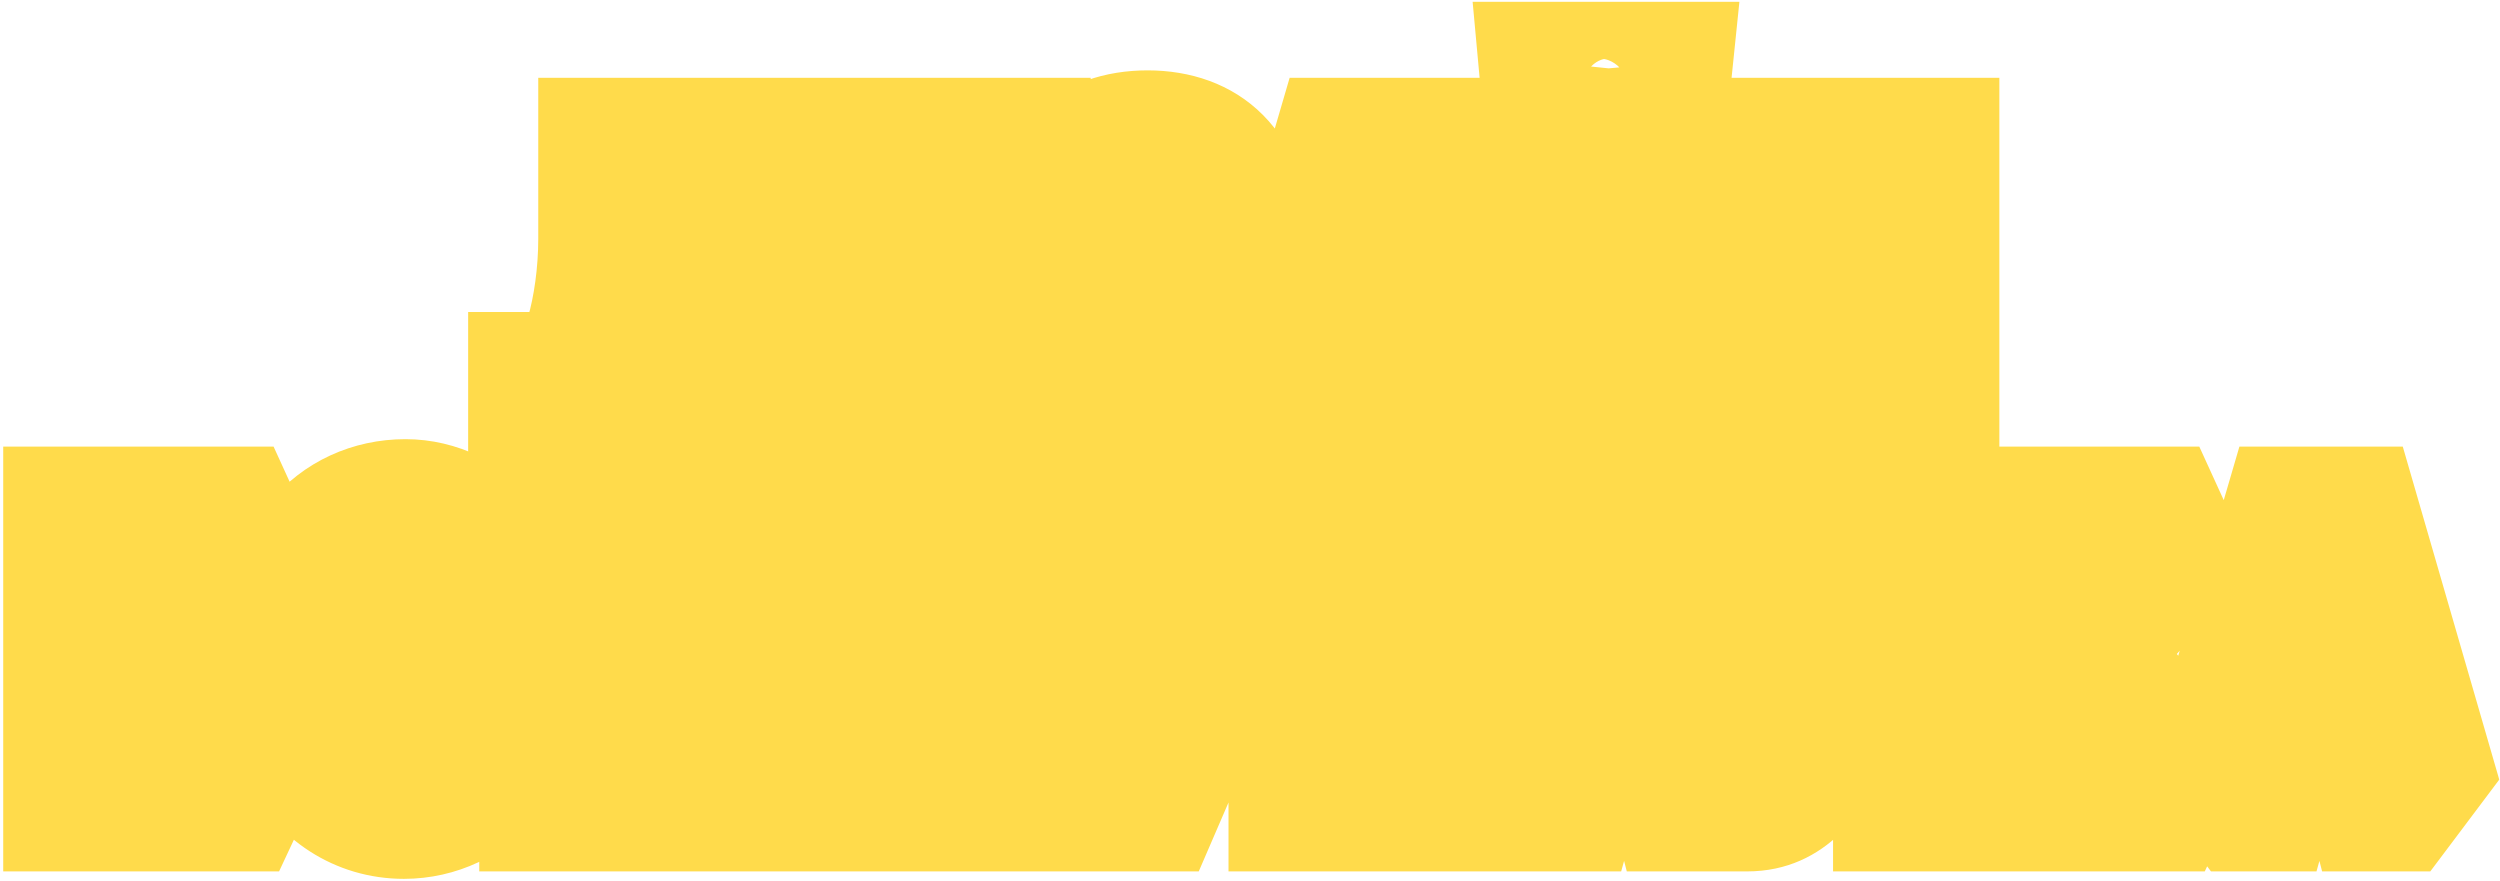 <?xml version="1.0" encoding="UTF-8"?> <svg xmlns="http://www.w3.org/2000/svg" width="766" height="270" viewBox="0 0 766 270" fill="none"><mask id="path-1-outside-1_1322_24" maskUnits="userSpaceOnUse" x="143" y="0" width="470" height="169" fill="black"><rect fill="white" x="143" width="470" height="169"></rect><path d="M165.441 146.4V117.6H173.241C180.681 117.6 186.921 94.56 186.921 73.2V45.84H236.361V117.6H244.881V146.4H232.041V132H178.281V146.4H165.441ZM193.161 117.24H221.601V60.6H201.681V73.8C201.801 88.2 199.281 105.36 193.161 117.24ZM298.511 71.52L270.191 132H254.711V45.84H268.391V107.64L297.551 45.84H312.191V132H298.511V71.52ZM344.327 95.04V81H357.287C362.927 81 364.727 73.68 364.727 68.76C364.727 62.28 359.927 58.32 352.127 58.32C343.367 58.32 339.047 62.28 337.967 71.4H323.807C324.887 53.4 334.727 43.56 351.647 43.56C368.447 43.56 378.527 53.76 378.527 70.56C378.527 78 376.487 83.88 372.527 87.72C378.407 91.8 380.807 97.56 380.807 106.32C380.807 123.6 369.887 134.28 352.127 134.28C339.767 134.28 330.527 129.36 325.967 120.24C323.807 115.92 322.967 112.44 322.727 105.48H336.887C337.487 114.96 342.407 119.52 352.247 119.52C361.367 119.52 366.647 115.44 366.647 108.48C366.647 102.84 364.127 95.04 353.807 95.04H344.327ZM406.952 114.24L402.032 132H386.432L411.632 45.84H428.672L453.632 132H437.552L432.992 114.24H406.952ZM420.032 64.92L410.912 99.48H428.912L420.032 64.92ZM502.207 22.56H508.567C507.367 34.2 501.487 40.08 491.407 40.08C481.807 40.08 476.407 34.32 475.327 22.56H481.807C482.887 28.68 485.527 30.84 492.007 30.84C498.367 30.84 500.887 28.8 502.207 22.56ZM506.167 71.52L477.847 132H462.367V45.84H476.047V107.64L505.207 45.84H519.847V132H506.167V71.52ZM575.863 93.24H548.263V132H533.503V45.84H548.263V78.48H575.863V45.84H590.623V132H575.863V93.24Z"></path></mask><path d="M165.441 146.4V117.6H173.241C180.681 117.6 186.921 94.56 186.921 73.2V45.84H236.361V117.6H244.881V146.4H232.041V132H178.281V146.4H165.441ZM193.161 117.24H221.601V60.6H201.681V73.8C201.801 88.2 199.281 105.36 193.161 117.24ZM298.511 71.52L270.191 132H254.711V45.84H268.391V107.64L297.551 45.84H312.191V132H298.511V71.52ZM344.327 95.04V81H357.287C362.927 81 364.727 73.68 364.727 68.76C364.727 62.28 359.927 58.32 352.127 58.32C343.367 58.32 339.047 62.28 337.967 71.4H323.807C324.887 53.4 334.727 43.56 351.647 43.56C368.447 43.56 378.527 53.76 378.527 70.56C378.527 78 376.487 83.88 372.527 87.72C378.407 91.8 380.807 97.56 380.807 106.32C380.807 123.6 369.887 134.28 352.127 134.28C339.767 134.28 330.527 129.36 325.967 120.24C323.807 115.92 322.967 112.44 322.727 105.48H336.887C337.487 114.96 342.407 119.52 352.247 119.52C361.367 119.52 366.647 115.44 366.647 108.48C366.647 102.84 364.127 95.04 353.807 95.04H344.327ZM406.952 114.24L402.032 132H386.432L411.632 45.84H428.672L453.632 132H437.552L432.992 114.24H406.952ZM420.032 64.92L410.912 99.48H428.912L420.032 64.92ZM502.207 22.56H508.567C507.367 34.2 501.487 40.08 491.407 40.08C481.807 40.08 476.407 34.32 475.327 22.56H481.807C482.887 28.68 485.527 30.84 492.007 30.84C498.367 30.84 500.887 28.8 502.207 22.56ZM506.167 71.52L477.847 132H462.367V45.84H476.047V107.64L505.207 45.84H519.847V132H506.167V71.52ZM575.863 93.24H548.263V132H533.503V45.84H548.263V78.48H575.863V45.84H590.623V132H575.863V93.24Z" fill="black"></path><path d="M165.441 146.4H143.441V168.4H165.441V146.4ZM165.441 117.6V95.6H143.441V117.6H165.441ZM186.921 45.84V23.84H164.921V45.84H186.921ZM236.361 45.84H258.361V23.84H236.361V45.84ZM236.361 117.6H214.361V139.6H236.361V117.6ZM244.881 117.6H266.881V95.6H244.881V117.6ZM244.881 146.4V168.4H266.881V146.4H244.881ZM232.041 146.4H210.041V168.4H232.041V146.4ZM232.041 132H254.041V110H232.041V132ZM178.281 132V110H156.281V132H178.281ZM178.281 146.4V168.4H200.281V146.4H178.281ZM193.161 117.24L173.604 107.165L193.161 139.24V117.24ZM221.601 117.24V139.24H243.601V117.24H221.601ZM221.601 60.6H243.601V38.6H221.601V60.6ZM201.681 60.6V38.6H179.681V60.6H201.681ZM201.681 73.8H179.681V73.892L179.682 73.983L201.681 73.8ZM165.441 146.4H187.441V117.6H165.441H143.441V146.4H165.441ZM165.441 117.6V139.6H173.241V117.6V95.6H165.441V117.6ZM173.241 117.6V139.6C186.929 139.6 194.451 129.498 196.929 125.709C200.217 120.683 202.431 114.853 203.97 109.642C207.128 98.951 208.921 85.727 208.921 73.2H186.921H164.921C164.921 82.034 163.595 91.009 161.773 97.178C160.822 100.397 160.081 101.662 160.107 101.623C160.132 101.584 160.882 100.401 162.642 99.061C164.536 97.62 168.184 95.6 173.241 95.6V117.6ZM186.921 73.2H208.921V45.84H186.921H164.921V73.2H186.921ZM186.921 45.84V67.84H236.361V45.84V23.84H186.921V45.84ZM236.361 45.84H214.361V117.6H236.361H258.361V45.84H236.361ZM236.361 117.6V139.6H244.881V117.6V95.6H236.361V117.6ZM244.881 117.6H222.881V146.4H244.881H266.881V117.6H244.881ZM244.881 146.4V124.4H232.041V146.4V168.4H244.881V146.4ZM232.041 146.4H254.041V132H232.041H210.041V146.4H232.041ZM232.041 132V110H178.281V132V154H232.041V132ZM178.281 132H156.281V146.4H178.281H200.281V132H178.281ZM178.281 146.4V124.4H165.441V146.4V168.4H178.281V146.4ZM193.161 117.24V139.24H221.601V117.24V95.24H193.161V117.24ZM221.601 117.24H243.601V60.6H221.601H199.601V117.24H221.601ZM221.601 60.6V38.6H201.681V60.6V82.6H221.601V60.6ZM201.681 60.6H179.681V73.8H201.681H223.681V60.6H201.681ZM201.681 73.8L179.682 73.983C179.787 86.606 177.431 99.736 173.604 107.165L193.161 117.24L212.719 127.315C221.132 110.984 223.815 89.794 223.681 73.617L201.681 73.8ZM298.511 71.52H320.511L278.587 62.191L298.511 71.52ZM270.191 132V154H284.182L290.115 141.329L270.191 132ZM254.711 132H232.711V154H254.711V132ZM254.711 45.84V23.84H232.711V45.84H254.711ZM268.391 45.84H290.391V23.84H268.391V45.84ZM268.391 107.64H246.391L288.287 117.028L268.391 107.64ZM297.551 45.84V23.84H283.606L277.655 36.452L297.551 45.84ZM312.191 45.84H334.191V23.84H312.191V45.84ZM312.191 132V154H334.191V132H312.191ZM298.511 132H276.511V154H298.511V132ZM298.511 71.52L278.587 62.191L250.267 122.671L270.191 132L290.115 141.329L318.435 80.849L298.511 71.52ZM270.191 132V110H254.711V132V154H270.191V132ZM254.711 132H276.711V45.84H254.711H232.711V132H254.711ZM254.711 45.84V67.84H268.391V45.84V23.84H254.711V45.84ZM268.391 45.84H246.391V107.64H268.391H290.391V45.84H268.391ZM268.391 107.64L288.287 117.028L317.447 55.228L297.551 45.84L277.655 36.452L248.495 98.252L268.391 107.64ZM297.551 45.84V67.84H312.191V45.84V23.84H297.551V45.84ZM312.191 45.84H290.191V132H312.191H334.191V45.84H312.191ZM312.191 132V110H298.511V132V154H312.191V132ZM298.511 132H320.511V71.52H298.511H276.511V132H298.511ZM344.327 95.04H322.327V117.04H344.327V95.04ZM344.327 81V59H322.327V81H344.327ZM337.967 71.4V93.4H357.515L359.814 73.987L337.967 71.4ZM323.807 71.4L301.846 70.082L300.447 93.4H323.807V71.4ZM372.527 87.72L357.212 71.926L338.009 90.546L359.985 105.795L372.527 87.72ZM325.967 120.24L345.644 110.401L325.967 120.24ZM322.727 105.48V83.48H299.955L300.74 106.238L322.727 105.48ZM336.887 105.48L358.843 104.09L357.538 83.48H336.887V105.48ZM344.327 95.04H366.327V81H344.327H322.327V95.04H344.327ZM344.327 81V103H357.287V81V59H344.327V81ZM357.287 81V103C371.982 103 379.924 92.663 383.014 86.122C385.986 79.83 386.727 73.287 386.727 68.76H364.727H342.727C342.727 68.716 342.725 68.743 342.73 68.717C342.736 68.685 342.759 68.564 342.821 68.362C342.882 68.164 343.004 67.806 343.23 67.328C343.622 66.498 344.72 64.477 347.155 62.545C349.916 60.355 353.523 59 357.287 59V81ZM364.727 68.76H386.727C386.727 59.636 383.099 50.551 375.378 44.161C368.157 38.185 359.509 36.32 352.127 36.32V58.32V80.32C352.544 80.32 350.196 80.435 347.325 78.059C345.854 76.841 344.597 75.227 343.762 73.355C342.942 71.517 342.727 69.88 342.727 68.76H364.727ZM352.127 58.32V36.32C344.666 36.32 335.124 38.009 327.253 45.266C319.544 52.375 316.974 61.594 316.119 68.813L337.967 71.4L359.814 73.987C360.039 72.086 360.17 74.765 357.08 77.614C353.83 80.611 350.827 80.32 352.127 80.32V58.32ZM337.967 71.4V49.4H323.807V71.4V93.4H337.967V71.4ZM323.807 71.4L345.767 72.718C345.927 70.056 346.374 68.367 346.746 67.407C346.928 66.938 347.088 66.651 347.186 66.497C347.282 66.347 347.338 66.291 347.343 66.286C347.347 66.283 347.353 66.275 347.389 66.253C347.427 66.229 347.553 66.154 347.812 66.06C348.339 65.869 349.528 65.56 351.647 65.56V43.56V21.56C338.849 21.56 326.016 25.388 316.23 35.174C306.626 44.778 302.602 57.483 301.846 70.082L323.807 71.4ZM351.647 43.56V65.56C355.563 65.56 356.168 66.656 355.78 66.266C355.411 65.895 356.527 66.566 356.527 70.56H378.527H400.527C400.527 57.755 396.602 44.925 386.993 35.254C377.365 25.564 364.53 21.56 351.647 21.56V43.56ZM378.527 70.56H356.527C356.527 72.321 356.28 73.128 356.24 73.242C356.226 73.282 356.272 73.139 356.433 72.878C356.599 72.611 356.854 72.273 357.212 71.926L372.527 87.72L387.842 103.514C397.439 94.207 400.527 81.737 400.527 70.56H378.527ZM372.527 87.72L359.985 105.795C360.022 105.821 359.788 105.661 359.465 105.277C359.13 104.879 358.878 104.453 358.723 104.099C358.58 103.772 358.602 103.698 358.66 104.034C358.722 104.392 358.807 105.112 358.807 106.32H380.807H402.807C402.807 100.058 401.969 93.156 399.02 86.431C395.925 79.372 391.079 73.816 385.069 69.645L372.527 87.72ZM380.807 106.32H358.807C358.807 108.331 358.49 109.552 358.253 110.178C358.031 110.761 357.833 110.965 357.762 111.034C357.686 111.109 357.401 111.37 356.63 111.648C355.819 111.941 354.377 112.28 352.127 112.28V134.28V156.28C365.416 156.28 378.568 152.209 388.491 142.526C398.477 132.783 402.807 119.681 402.807 106.32H380.807ZM352.127 134.28V112.28C348.813 112.28 347.132 111.62 346.509 111.286C346.053 111.042 345.869 110.851 345.644 110.401L325.967 120.24L306.289 130.079C315.482 148.463 333.672 156.28 352.127 156.28V134.28ZM325.967 120.24L345.644 110.401C345.184 109.48 345.137 109.228 345.096 109.048C345.004 108.635 344.811 107.533 344.714 104.722L322.727 105.48L300.74 106.238C301.057 115.428 302.353 122.206 306.289 130.079L325.967 120.24ZM322.727 105.48V127.48H336.887V105.48V83.48H322.727V105.48ZM336.887 105.48L314.931 106.87C315.443 114.963 318.063 124.777 326.231 132.268C334.303 139.672 344.225 141.52 352.247 141.52V119.52V97.52C350.429 97.52 352.97 97.088 355.972 99.842C359.07 102.683 358.931 105.477 358.843 104.09L336.887 105.48ZM352.247 119.52V141.52C359.708 141.52 368.665 139.898 376.27 134.056C384.655 127.614 388.647 118.132 388.647 108.48H366.647H344.647C344.647 107.409 344.86 105.723 345.756 103.811C346.672 101.855 348.018 100.275 349.463 99.164C352.148 97.102 353.905 97.52 352.247 97.52V119.52ZM366.647 108.48H388.647C388.647 102.977 387.509 94.477 381.924 86.753C375.482 77.846 365.344 73.04 353.807 73.04V95.04V117.04C353.583 117.04 352.304 116.985 350.557 116.137C348.758 115.264 347.29 113.947 346.27 112.537C345.326 111.231 344.95 110.112 344.804 109.552C344.658 108.993 344.647 108.642 344.647 108.48H366.647ZM353.807 95.04V73.04H344.327V95.04V117.04H353.807V95.04ZM406.952 114.24V92.24H390.218L385.75 108.367L406.952 114.24ZM402.032 132V154H418.766L423.233 137.873L402.032 132ZM386.432 132L365.316 125.824L386.432 154V132ZM411.632 45.84V23.84H395.145L390.516 39.664L411.632 45.84ZM428.672 45.84L449.803 39.718L445.203 23.84H428.672V45.84ZM453.632 132V154L474.763 125.878L453.632 132ZM437.552 132L416.243 137.471L420.487 154H437.552V132ZM432.992 114.24L454.301 108.769L450.057 92.24H432.992V114.24ZM420.032 64.92L441.34 59.445L398.76 59.307L420.032 64.92ZM410.912 99.48L389.64 93.867L410.912 121.48V99.48ZM428.912 99.48V121.48L450.22 94.005L428.912 99.48ZM406.952 114.24L385.75 108.367L380.83 126.127L402.032 132L423.233 137.873L428.153 120.113L406.952 114.24ZM402.032 132V110H386.432V132V154H402.032V132ZM386.432 132L407.547 138.176L432.747 52.016L411.632 45.84L390.516 39.664L365.316 125.824L386.432 132ZM411.632 45.84V67.84H428.672V45.84V23.84H411.632V45.84ZM428.672 45.84L407.541 51.962L432.501 138.122L453.632 132L474.763 125.878L449.803 39.718L428.672 45.84ZM453.632 132V110H437.552V132V154H453.632V132ZM437.552 132L458.861 126.529L454.301 108.769L432.992 114.24L411.683 119.711L416.243 137.471L437.552 132ZM432.992 114.24V92.24H406.952V114.24V136.24H432.992V114.24ZM420.032 64.92L398.76 59.307L389.64 93.867L410.912 99.48L432.184 105.093L441.304 70.533L420.032 64.92ZM410.912 99.48V121.48H428.912V99.48V77.48H410.912V99.48ZM428.912 99.48L450.22 94.005L441.34 59.445L420.032 64.92L398.724 70.395L407.604 104.955L428.912 99.48ZM502.207 22.56V0.56H484.374L480.684 18.007L502.207 22.56ZM508.567 22.56L530.451 24.816L532.952 0.56H508.567V22.56ZM475.327 22.56V0.56H451.214L453.42 24.572L475.327 22.56ZM481.807 22.56L503.473 18.737L500.265 0.56H481.807V22.56ZM506.167 71.52H528.167L486.243 62.191L506.167 71.52ZM477.847 132V154H491.838L497.771 141.329L477.847 132ZM462.367 132H440.367V154H462.367V132ZM462.367 45.84V23.84H440.367V45.84H462.367ZM476.047 45.84H498.047V23.84H476.047V45.84ZM476.047 107.64H454.047L495.944 117.028L476.047 107.64ZM505.207 45.84V23.84H491.262L485.311 36.452L505.207 45.84ZM519.847 45.84H541.847V23.84H519.847V45.84ZM519.847 132V154H541.847V132H519.847ZM506.167 132H484.167V154H506.167V132ZM502.207 22.56V44.56H508.567V22.56V0.56H502.207V22.56ZM508.567 22.56L486.683 20.304C486.393 23.123 485.841 22.078 487.641 20.25C488.553 19.323 489.617 18.686 490.559 18.339C491.421 18.021 491.807 18.08 491.407 18.08V40.08V62.08C500.897 62.08 511.065 59.173 518.994 51.12C526.554 43.442 529.542 33.637 530.451 24.816L508.567 22.56ZM491.407 40.08V18.08C491.187 18.08 491.817 18.046 492.926 18.475C494.13 18.94 495.357 19.745 496.341 20.811C498.177 22.801 497.536 23.824 497.235 20.548L475.327 22.56L453.42 24.572C454.199 33.056 456.798 42.839 464.003 50.649C471.762 59.057 481.948 62.08 491.407 62.08V40.08ZM475.327 22.56V44.56H481.807V22.56V0.56H475.327V22.56ZM481.807 22.56L460.142 26.383C461.044 31.496 463.352 39.844 471.003 46.065C478.48 52.144 486.981 52.84 492.007 52.84V30.84V8.84C490.554 8.84 494.495 8.457 498.761 11.925C503.203 15.536 503.65 19.744 503.473 18.737L481.807 22.56ZM492.007 30.84V52.84C496.884 52.84 505.362 52.206 512.858 46.124C520.348 40.048 522.721 31.887 523.731 27.113L502.207 22.56L480.684 18.007C480.374 19.473 480.826 15.452 485.136 11.956C489.452 8.454 493.49 8.84 492.007 8.84V30.84ZM506.167 71.52L486.243 62.191L457.923 122.671L477.847 132L497.771 141.329L526.091 80.849L506.167 71.52ZM477.847 132V110H462.367V132V154H477.847V132ZM462.367 132H484.367V45.84H462.367H440.367V132H462.367ZM462.367 45.84V67.84H476.047V45.84V23.84H462.367V45.84ZM476.047 45.84H454.047V107.64H476.047H498.047V45.84H476.047ZM476.047 107.64L495.944 117.028L525.104 55.228L505.207 45.84L485.311 36.452L456.151 98.252L476.047 107.64ZM505.207 45.84V67.84H519.847V45.84V23.84H505.207V45.84ZM519.847 45.84H497.847V132H519.847H541.847V45.84H519.847ZM519.847 132V110H506.167V132V154H519.847V132ZM506.167 132H528.167V71.52H506.167H484.167V132H506.167ZM575.863 93.24H597.863V71.24H575.863V93.24ZM548.263 93.24V71.24H526.263V93.24H548.263ZM548.263 132V154H570.263V132H548.263ZM533.503 132H511.503V154H533.503V132ZM533.503 45.84V23.84H511.503V45.84H533.503ZM548.263 45.84H570.263V23.84H548.263V45.84ZM548.263 78.48H526.263V100.48H548.263V78.48ZM575.863 78.48V100.48H597.863V78.48H575.863ZM575.863 45.84V23.84H553.863V45.84H575.863ZM590.623 45.84H612.623V23.84H590.623V45.84ZM590.623 132V154H612.623V132H590.623ZM575.863 132H553.863V154H575.863V132ZM575.863 93.24V71.24H548.263V93.24V115.24H575.863V93.24ZM548.263 93.24H526.263V132H548.263H570.263V93.24H548.263ZM548.263 132V110H533.503V132V154H548.263V132ZM533.503 132H555.503V45.84H533.503H511.503V132H533.503ZM533.503 45.84V67.84H548.263V45.84V23.84H533.503V45.84ZM548.263 45.84H526.263V78.48H548.263H570.263V45.84H548.263ZM548.263 78.48V100.48H575.863V78.48V56.48H548.263V78.48ZM575.863 78.48H597.863V45.84H575.863H553.863V78.48H575.863ZM575.863 45.84V67.84H590.623V45.84V23.84H575.863V45.84ZM590.623 45.84H568.623V132H590.623H612.623V45.84H590.623ZM590.623 132V110H575.863V132V154H590.623V132ZM575.863 132H597.863V93.24H575.863H553.863V132H575.863Z" fill="#FFDB4B" mask="url(#path-1-outside-1_1322_24)"></path><mask id="path-3-outside-2_1322_24" maskUnits="userSpaceOnUse" x="0" y="134" width="766" height="136" fill="black"><rect fill="white" y="134" width="766" height="136"></rect><path d="M37.745 245H22.985V158.84H37.745V189.8L64.745 158.84H83.825L48.065 200.12L85.505 245H66.545L37.745 210.92V245ZM124.24 156.56C133.24 156.56 142.12 160.88 148 167.96C154.36 175.64 157.72 187.4 157.72 201.92C157.72 216.44 154.36 228.2 148 235.88C142.12 243.08 133.24 247.28 123.76 247.28C111.4 247.28 100.6 240.32 94.96 228.8C91.6 221.72 89.8 212.6 89.8 202.04C89.8 187.4 93.16 175.64 99.52 167.96C105.52 160.64 114.4 156.56 124.24 156.56ZM124 171.8C111.88 171.8 104.56 183.08 104.56 201.68C104.56 220.64 111.76 232.04 123.76 232.04C135.76 232.04 142.96 220.64 142.96 201.56C142.96 191.48 140.68 183.08 136.48 178.04C133.36 174.08 128.68 171.8 124 171.8ZM237.244 158.84V245H223.564V171.92L210.124 245H195.604L182.524 171.92V245H168.844V158.84H190.324L203.284 227.24L216.004 158.84H237.244ZM319.158 158.84V245H305.478V171.92L292.038 245H277.518L264.438 171.92V245H250.758V158.84H272.238L285.198 227.24L297.918 158.84H319.158ZM352.832 245H336.152L351.512 211.16L327.272 158.84H344.672L359.912 193.64L373.352 158.84H390.032L352.832 245ZM440.777 206.24H413.177V245H398.417V158.84H413.177V191.48H440.777V158.84H455.537V245H440.777V206.24ZM484.913 227.24L479.993 245H464.393L489.593 158.84H506.633L531.593 245H515.513L510.953 227.24H484.913ZM497.993 177.92L488.873 212.48H506.873L497.993 177.92ZM583.648 173.6H563.728V186.8C563.848 211.88 556.408 245 535.288 245V230.48C542.728 230.6 548.968 207.56 548.968 186.2V158.84H598.408V245H583.648V173.6ZM627.784 245H613.024V158.84H627.784V189.8L654.784 158.84H673.864L638.104 200.12L675.544 245H656.584L627.784 210.92V245ZM697.96 227.24L693.04 245H677.44L702.64 158.84H719.68L744.64 245H728.56L724 227.24H697.96ZM711.04 177.92L701.92 212.48H719.92L711.04 177.92Z"></path></mask><path d="M37.745 245H22.985V158.84H37.745V189.8L64.745 158.84H83.825L48.065 200.12L85.505 245H66.545L37.745 210.92V245ZM124.24 156.56C133.24 156.56 142.12 160.88 148 167.96C154.36 175.64 157.72 187.4 157.72 201.92C157.72 216.44 154.36 228.2 148 235.88C142.12 243.08 133.24 247.28 123.76 247.28C111.4 247.28 100.6 240.32 94.96 228.8C91.6 221.72 89.8 212.6 89.8 202.04C89.8 187.4 93.16 175.64 99.52 167.96C105.52 160.64 114.4 156.56 124.24 156.56ZM124 171.8C111.88 171.8 104.56 183.08 104.56 201.68C104.56 220.64 111.76 232.04 123.76 232.04C135.76 232.04 142.96 220.64 142.96 201.56C142.96 191.48 140.68 183.08 136.48 178.04C133.36 174.08 128.68 171.8 124 171.8ZM237.244 158.84V245H223.564V171.92L210.124 245H195.604L182.524 171.92V245H168.844V158.84H190.324L203.284 227.24L216.004 158.84H237.244ZM319.158 158.84V245H305.478V171.92L292.038 245H277.518L264.438 171.92V245H250.758V158.84H272.238L285.198 227.24L297.918 158.84H319.158ZM352.832 245H336.152L351.512 211.16L327.272 158.84H344.672L359.912 193.64L373.352 158.84H390.032L352.832 245ZM440.777 206.24H413.177V245H398.417V158.84H413.177V191.48H440.777V158.84H455.537V245H440.777V206.24ZM484.913 227.24L479.993 245H464.393L489.593 158.84H506.633L531.593 245H515.513L510.953 227.24H484.913ZM497.993 177.92L488.873 212.48H506.873L497.993 177.92ZM583.648 173.6H563.728V186.8C563.848 211.88 556.408 245 535.288 245V230.48C542.728 230.6 548.968 207.56 548.968 186.2V158.84H598.408V245H583.648V173.6ZM627.784 245H613.024V158.84H627.784V189.8L654.784 158.84H673.864L638.104 200.12L675.544 245H656.584L627.784 210.92V245ZM697.96 227.24L693.04 245H677.44L702.64 158.84H719.68L744.64 245H728.56L724 227.24H697.96ZM711.04 177.92L701.92 212.48H719.92L711.04 177.92Z" fill="black"></path><path d="M37.745 245V267H59.745V245H37.745ZM22.985 245H0.985V267H22.985V245ZM22.985 158.84V136.84H0.985V158.84H22.985ZM37.745 158.84H59.745V136.84H37.745V158.84ZM37.745 189.8H15.745L54.325 204.26L37.745 189.8ZM64.745 158.84V136.84H54.74L48.164 144.38L64.745 158.84ZM83.825 158.84L100.453 173.245L83.825 136.84V158.84ZM48.065 200.12L31.436 185.715L19.191 199.851L31.171 214.213L48.065 200.12ZM85.505 245V267L102.398 230.907L85.505 245ZM66.545 245L49.741 259.2L56.333 267H66.545V245ZM37.745 210.92L54.548 196.72L15.745 210.92H37.745ZM37.745 245V223H22.985V245V267H37.745V245ZM22.985 245H44.985V158.84H22.985H0.985V245H22.985ZM22.985 158.84V180.84H37.745V158.84V136.84H22.985V158.84ZM37.745 158.84H15.745V189.8H37.745H59.745V158.84H37.745ZM37.745 189.8L54.325 204.26L81.325 173.3L64.745 158.84L48.164 144.38L21.164 175.34L37.745 189.8ZM64.745 158.84V180.84H83.825V158.84V136.84H64.745V158.84ZM83.825 158.84L67.197 144.435L31.436 185.715L48.065 200.12L64.693 214.525L100.453 173.245L83.825 158.84ZM48.065 200.12L31.171 214.213L68.611 259.093L85.505 245L102.398 230.907L64.958 186.027L48.065 200.12ZM85.505 245V223H66.545V245V267H85.505V245ZM66.545 245L83.348 230.8L54.548 196.72L37.745 210.92L20.941 225.12L49.741 259.2L66.545 245ZM37.745 210.92H15.745V245H37.745H59.745V210.92H37.745ZM148 167.96L164.945 153.928L164.935 153.916L164.925 153.904L148 167.96ZM148 235.88L131.056 221.848L131.008 221.906L130.961 221.964L148 235.88ZM94.96 228.8L75.085 238.232L75.142 238.353L75.201 238.474L94.96 228.8ZM99.52 167.96L116.465 181.992L116.5 181.949L116.535 181.906L99.52 167.96ZM136.48 178.04L119.2 191.655L119.386 191.892L119.58 192.124L136.48 178.04ZM124.24 156.56V178.56C126.379 178.56 129.167 179.717 131.076 182.016L148 167.96L164.925 153.904C155.074 142.043 140.102 134.56 124.24 134.56V156.56ZM148 167.96L131.056 181.992C132.938 184.264 135.72 190.235 135.72 201.92H157.72H179.72C179.72 184.565 175.783 167.016 164.945 153.928L148 167.96ZM157.72 201.92H135.72C135.72 213.605 132.938 219.576 131.056 221.848L148 235.88L164.945 249.912C175.783 236.824 179.72 219.275 179.72 201.92H157.72ZM148 235.88L130.961 221.964C129.316 223.978 126.726 225.28 123.76 225.28V247.28V269.28C139.755 269.28 154.925 262.182 165.04 249.796L148 235.88ZM123.76 247.28V225.28C120.254 225.28 116.87 223.519 114.72 219.126L94.96 228.8L75.201 238.474C84.331 257.121 102.547 269.28 123.76 269.28V247.28ZM94.96 228.8L114.836 219.368C113.235 215.995 111.8 210.298 111.8 202.04H89.8H67.8C67.8 214.902 69.966 227.445 75.085 238.232L94.96 228.8ZM89.8 202.04H111.8C111.8 190.209 114.594 184.251 116.465 181.992L99.52 167.96L82.576 153.928C71.727 167.029 67.8 184.591 67.8 202.04H89.8ZM99.52 167.96L116.535 181.906C118.146 179.942 120.652 178.56 124.24 178.56V156.56V134.56C108.149 134.56 92.895 141.338 82.506 154.014L99.52 167.96ZM124 171.8V149.8C109.959 149.8 98.393 156.849 91.291 167.773C84.804 177.75 82.561 189.933 82.561 201.68H104.56H126.56C126.56 198.432 126.884 195.986 127.294 194.266C127.708 192.528 128.141 191.817 128.18 191.757C128.189 191.742 128.085 191.905 127.824 192.158C127.556 192.417 127.167 192.728 126.656 193.016C125.529 193.652 124.496 193.8 124 193.8V171.8ZM104.56 201.68H82.561C82.561 213.486 84.73 225.705 91.065 235.726C98.025 246.735 109.545 254.04 123.76 254.04V232.04V210.04C124.368 210.04 125.506 210.221 126.704 210.913C127.845 211.573 128.282 212.254 128.256 212.214C128.191 212.111 127.737 211.325 127.309 209.472C126.886 207.642 126.56 205.069 126.56 201.68H104.56ZM123.76 232.04V254.04C137.985 254.04 149.513 246.726 156.471 235.687C162.799 225.649 164.96 213.404 164.96 201.56H142.96H120.96C120.96 204.989 120.633 207.59 120.207 209.443C119.776 211.318 119.317 212.116 119.25 212.223C119.222 212.267 119.659 211.582 120.806 210.918C122.01 210.221 123.152 210.04 123.76 210.04V232.04ZM142.96 201.56H164.96C164.96 189.084 162.288 174.644 153.381 163.956L136.48 178.04L119.58 192.124C119.155 191.614 119.575 191.891 120.08 193.732C120.563 195.493 120.96 198.11 120.96 201.56H142.96ZM136.48 178.04L153.761 164.425C146.655 155.405 135.715 149.8 124 149.8V171.8V193.8C121.646 193.8 120.066 192.755 119.2 191.655L136.48 178.04ZM237.244 158.84H259.244V136.84H237.244V158.84ZM237.244 245V267H259.244V245H237.244ZM223.564 245H201.564V267H223.564V245ZM223.564 171.92H245.564L201.927 167.941L223.564 171.92ZM210.124 245V267H228.447L231.761 248.979L210.124 245ZM195.604 245L173.948 248.876L177.192 267H195.604V245ZM182.524 171.92L204.18 168.044L160.524 171.92H182.524ZM182.524 245V267H204.524V245H182.524ZM168.844 245H146.844V267H168.844V245ZM168.844 158.84V136.84H146.844V158.84H168.844ZM190.324 158.84L211.939 154.744L208.547 136.84H190.324V158.84ZM203.284 227.24L181.668 231.336L224.913 231.262L203.284 227.24ZM216.004 158.84V136.84H197.718L194.375 154.818L216.004 158.84ZM237.244 158.84H215.244V245H237.244H259.244V158.84H237.244ZM237.244 245V223H223.564V245V267H237.244V245ZM223.564 245H245.564V171.92H223.564H201.564V245H223.564ZM223.564 171.92L201.927 167.941L188.487 241.021L210.124 245L231.761 248.979L245.201 175.899L223.564 171.92ZM210.124 245V223H195.604V245V267H210.124V245ZM195.604 245L217.26 241.124L204.18 168.044L182.524 171.92L160.868 175.796L173.948 248.876L195.604 245ZM182.524 171.92H160.524V245H182.524H204.524V171.92H182.524ZM182.524 245V223H168.844V245V267H182.524V245ZM168.844 245H190.844V158.84H168.844H146.844V245H168.844ZM168.844 158.84V180.84H190.324V158.84V136.84H168.844V158.84ZM190.324 158.84L168.708 162.936L181.668 231.336L203.284 227.24L224.899 223.144L211.939 154.744L190.324 158.84ZM203.284 227.24L224.913 231.262L237.633 162.862L216.004 158.84L194.375 154.818L181.655 223.218L203.284 227.24ZM216.004 158.84V180.84H237.244V158.84V136.84H216.004V158.84ZM319.158 158.84H341.158V136.84H319.158V158.84ZM319.158 245V267H341.158V245H319.158ZM305.478 245H283.478V267H305.478V245ZM305.478 171.92H327.478L283.841 167.941L305.478 171.92ZM292.038 245V267H310.361L313.675 248.979L292.038 245ZM277.518 245L255.862 248.876L259.106 267H277.518V245ZM264.438 171.92L286.094 168.044L242.438 171.92H264.438ZM264.438 245V267H286.438V245H264.438ZM250.758 245H228.758V267H250.758V245ZM250.758 158.84V136.84H228.758V158.84H250.758ZM272.238 158.84L293.853 154.744L290.461 136.84H272.238V158.84ZM285.198 227.24L263.583 231.336L306.827 231.262L285.198 227.24ZM297.918 158.84V136.84H279.632L276.289 154.818L297.918 158.84ZM319.158 158.84H297.158V245H319.158H341.158V158.84H319.158ZM319.158 245V223H305.478V245V267H319.158V245ZM305.478 245H327.478V171.92H305.478H283.478V245H305.478ZM305.478 171.92L283.841 167.941L270.401 241.021L292.038 245L313.675 248.979L327.115 175.899L305.478 171.92ZM292.038 245V223H277.518V245V267H292.038V245ZM277.518 245L299.174 241.124L286.094 168.044L264.438 171.92L242.782 175.796L255.862 248.876L277.518 245ZM264.438 171.92H242.438V245H264.438H286.438V171.92H264.438ZM264.438 245V223H250.758V245V267H264.438V245ZM250.758 245H272.758V158.84H250.758H228.758V245H250.758ZM250.758 158.84V180.84H272.238V158.84V136.84H250.758V158.84ZM272.238 158.84L250.623 162.936L263.583 231.336L285.198 227.24L306.813 223.144L293.853 154.744L272.238 158.84ZM285.198 227.24L306.827 231.262L319.547 162.862L297.918 158.84L276.289 154.818L263.569 223.218L285.198 227.24ZM297.918 158.84V180.84H319.158V158.84V136.84H297.918V158.84ZM352.832 245V267H367.296L373.03 253.721L352.832 245ZM336.152 245L316.119 235.907L336.152 267V245ZM351.512 211.16L371.545 220.253L375.715 211.066L371.474 201.912L351.512 211.16ZM327.272 158.84V136.84L307.31 168.088L327.272 158.84ZM344.672 158.84L364.824 150.015L359.055 136.84H344.672V158.84ZM359.912 193.64L339.76 202.465L380.435 201.566L359.912 193.64ZM373.352 158.84V136.84H358.265L352.829 150.914L373.352 158.84ZM390.032 158.84L410.23 167.561L390.032 136.84V158.84ZM352.832 245V223H336.152V245V267H352.832V245ZM336.152 245L356.185 254.093L371.545 220.253L351.512 211.16L331.479 202.067L316.119 235.907L336.152 245ZM351.512 211.16L371.474 201.912L347.234 149.592L327.272 158.84L307.31 168.088L331.55 220.408L351.512 211.16ZM327.272 158.84V180.84H344.672V158.84V136.84H327.272V158.84ZM344.672 158.84L324.52 167.665L339.76 202.465L359.912 193.64L380.064 184.815L364.824 150.015L344.672 158.84ZM359.912 193.64L380.435 201.566L393.875 166.766L373.352 158.84L352.829 150.914L339.389 185.714L359.912 193.64ZM373.352 158.84V180.84H390.032V158.84V136.84H373.352V158.84ZM390.032 158.84L369.834 150.119L332.634 236.279L352.832 245L373.03 253.721L410.23 167.561L390.032 158.84ZM440.777 206.24H462.777V184.24H440.777V206.24ZM413.177 206.24V184.24H391.177V206.24H413.177ZM413.177 245V267H435.177V245H413.177ZM398.417 245H376.417V267H398.417V245ZM398.417 158.84V136.84H376.417V158.84H398.417ZM413.177 158.84H435.177V136.84H413.177V158.84ZM413.177 191.48H391.177V213.48H413.177V191.48ZM440.777 191.48V213.48H462.777V191.48H440.777ZM440.777 158.84V136.84H418.777V158.84H440.777ZM455.537 158.84H477.537V136.84H455.537V158.84ZM455.537 245V267H477.537V245H455.537ZM440.777 245H418.777V267H440.777V245ZM440.777 206.24V184.24H413.177V206.24V228.24H440.777V206.24ZM413.177 206.24H391.177V245H413.177H435.177V206.24H413.177ZM413.177 245V223H398.417V245V267H413.177V245ZM398.417 245H420.417V158.84H398.417H376.417V245H398.417ZM398.417 158.84V180.84H413.177V158.84V136.84H398.417V158.84ZM413.177 158.84H391.177V191.48H413.177H435.177V158.84H413.177ZM413.177 191.48V213.48H440.777V191.48V169.48H413.177V191.48ZM440.777 191.48H462.777V158.84H440.777H418.777V191.48H440.777ZM440.777 158.84V180.84H455.537V158.84V136.84H440.777V158.84ZM455.537 158.84H433.537V245H455.537H477.537V158.84H455.537ZM455.537 245V223H440.777V245V267H455.537V245ZM440.777 245H462.777V206.24H440.777H418.777V245H440.777ZM484.913 227.24V205.24H468.179L463.711 221.367L484.913 227.24ZM479.993 245V267H496.727L501.194 250.873L479.993 245ZM464.393 245L443.277 238.824L464.393 267V245ZM489.593 158.84V136.84H473.106L468.477 152.664L489.593 158.84ZM506.633 158.84L527.764 152.718L523.164 136.84H506.633V158.84ZM531.593 245V267L552.724 238.878L531.593 245ZM515.513 245L494.204 250.471L498.448 267H515.513V245ZM510.953 227.24L532.261 221.769L528.018 205.24H510.953V227.24ZM497.993 177.92L519.301 172.445L476.721 172.307L497.993 177.92ZM488.873 212.48L467.601 206.867L488.873 234.48V212.48ZM506.873 212.48V234.48L528.181 207.005L506.873 212.48ZM484.913 227.24L463.711 221.367L458.791 239.127L479.993 245L501.194 250.873L506.114 233.113L484.913 227.24ZM479.993 245V223H464.393V245V267H479.993V245ZM464.393 245L485.508 251.176L510.708 165.016L489.593 158.84L468.477 152.664L443.277 238.824L464.393 245ZM489.593 158.84V180.84H506.633V158.84V136.84H489.593V158.84ZM506.633 158.84L485.501 164.962L510.461 251.122L531.593 245L552.724 238.878L527.764 152.718L506.633 158.84ZM531.593 245V223H515.513V245V267H531.593V245ZM515.513 245L536.821 239.529L532.261 221.769L510.953 227.24L489.644 232.711L494.204 250.471L515.513 245ZM510.953 227.24V205.24H484.913V227.24V249.24H510.953V227.24ZM497.993 177.92L476.721 172.307L467.601 206.867L488.873 212.48L510.144 218.093L519.264 183.533L497.993 177.92ZM488.873 212.48V234.48H506.873V212.48V190.48H488.873V212.48ZM506.873 212.48L528.181 207.005L519.301 172.445L497.993 177.92L476.685 183.395L485.565 217.955L506.873 212.48ZM583.648 173.6H605.648V151.6H583.648V173.6ZM563.728 173.6V151.6H541.728V173.6H563.728ZM563.728 186.8H541.728V186.853L541.729 186.905L563.728 186.8ZM535.288 245H513.288V267H535.288V245ZM535.288 230.48L535.643 208.483L513.288 208.122V230.48H535.288ZM548.968 158.84V136.84H526.968V158.84H548.968ZM598.408 158.84H620.408V136.84H598.408V158.84ZM598.408 245V267H620.408V245H598.408ZM583.648 245H561.648V267H583.648V245ZM583.648 173.6V151.6H563.728V173.6V195.6H583.648V173.6ZM563.728 173.6H541.728V186.8H563.728H585.728V173.6H563.728ZM563.728 186.8L541.729 186.905C541.78 197.747 540.128 209.292 536.997 217.26C533.451 226.286 531.716 223 535.288 223V245V267C559.98 267 572.526 247.154 577.949 233.35C583.789 218.488 585.796 200.933 585.728 186.695L563.728 186.8ZM535.288 245H557.288V230.48H535.288H513.288V245H535.288ZM535.288 230.48L534.933 252.477C548.779 252.7 556.436 242.514 558.938 238.716C562.252 233.683 564.475 227.839 566.014 222.637C569.176 211.953 570.968 198.724 570.968 186.2H548.968H526.968C526.968 195.036 525.641 204.007 523.822 210.153C522.872 213.366 522.139 214.594 522.191 214.515C522.23 214.456 523.014 213.233 524.835 211.871C526.806 210.396 530.538 208.401 535.643 208.483L535.288 230.48ZM548.968 186.2H570.968V158.84H548.968H526.968V186.2H548.968ZM548.968 158.84V180.84H598.408V158.84V136.84H548.968V158.84ZM598.408 158.84H576.408V245H598.408H620.408V158.84H598.408ZM598.408 245V223H583.648V245V267H598.408V245ZM583.648 245H605.648V173.6H583.648H561.648V245H583.648ZM627.784 245V267H649.784V245H627.784ZM613.024 245H591.024V267H613.024V245ZM613.024 158.84V136.84H591.024V158.84H613.024ZM627.784 158.84H649.784V136.84H627.784V158.84ZM627.784 189.8H605.784L644.364 204.26L627.784 189.8ZM654.784 158.84V136.84H644.779L638.203 144.38L654.784 158.84ZM673.864 158.84L690.492 173.245L673.864 136.84V158.84ZM638.104 200.12L621.476 185.715L609.23 199.851L621.21 214.213L638.104 200.12ZM675.544 245V267L692.437 230.907L675.544 245ZM656.584 245L639.78 259.2L646.372 267H656.584V245ZM627.784 210.92L644.587 196.72L605.784 210.92H627.784ZM627.784 245V223H613.024V245V267H627.784V245ZM613.024 245H635.024V158.84H613.024H591.024V245H613.024ZM613.024 158.84V180.84H627.784V158.84V136.84H613.024V158.84ZM627.784 158.84H605.784V189.8H627.784H649.784V158.84H627.784ZM627.784 189.8L644.364 204.26L671.364 173.3L654.784 158.84L638.203 144.38L611.203 175.34L627.784 189.8ZM654.784 158.84V180.84H673.864V158.84V136.84H654.784V158.84ZM673.864 158.84L657.236 144.435L621.476 185.715L638.104 200.12L654.732 214.525L690.492 173.245L673.864 158.84ZM638.104 200.12L621.21 214.213L658.65 259.093L675.544 245L692.437 230.907L654.997 186.027L638.104 200.12ZM675.544 245V223H656.584V245V267H675.544V245ZM656.584 245L673.387 230.8L644.587 196.72L627.784 210.92L610.98 225.12L639.78 259.2L656.584 245ZM627.784 210.92H605.784V245H627.784H649.784V210.92H627.784ZM697.96 227.24V205.24H681.226L676.758 221.367L697.96 227.24ZM693.04 245V267H709.773L714.241 250.873L693.04 245ZM677.44 245L656.324 238.824L677.44 267V245ZM702.64 158.84V136.84H686.152L681.524 152.664L702.64 158.84ZM719.68 158.84L740.811 152.718L736.211 136.84H719.68V158.84ZM744.64 245V267L765.771 238.878L744.64 245ZM728.56 245L707.251 250.471L711.495 267H728.56V245ZM724 227.24L745.308 221.769L741.064 205.24H724V227.24ZM711.04 177.92L732.347 172.445L689.768 172.307L711.04 177.92ZM701.92 212.48L680.648 206.867L701.92 234.48V212.48ZM719.92 212.48V234.48L741.227 207.005L719.92 212.48ZM697.96 227.24L676.758 221.367L671.838 239.127L693.04 245L714.241 250.873L719.161 233.113L697.96 227.24ZM693.04 245V223H677.44V245V267H693.04V245ZM677.44 245L698.555 251.176L723.755 165.016L702.64 158.84L681.524 152.664L656.324 238.824L677.44 245ZM702.64 158.84V180.84H719.68V158.84V136.84H702.64V158.84ZM719.68 158.84L698.548 164.962L723.508 251.122L744.64 245L765.771 238.878L740.811 152.718L719.68 158.84ZM744.64 245V223H728.56V245V267H744.64V245ZM728.56 245L749.868 239.529L745.308 221.769L724 227.24L702.691 232.711L707.251 250.471L728.56 245ZM724 227.24V205.24H697.96V227.24V249.24H724V227.24ZM711.04 177.92L689.768 172.307L680.648 206.867L701.92 212.48L723.191 218.093L732.311 183.533L711.04 177.92ZM701.92 212.48V234.48H719.92V212.48V190.48H701.92V212.48ZM719.92 212.48L741.227 207.005L732.347 172.445L711.04 177.92L689.732 183.395L698.612 217.955L719.92 212.48Z" fill="#FFDB4B" mask="url(#path-3-outside-2_1322_24)"></path></svg> 